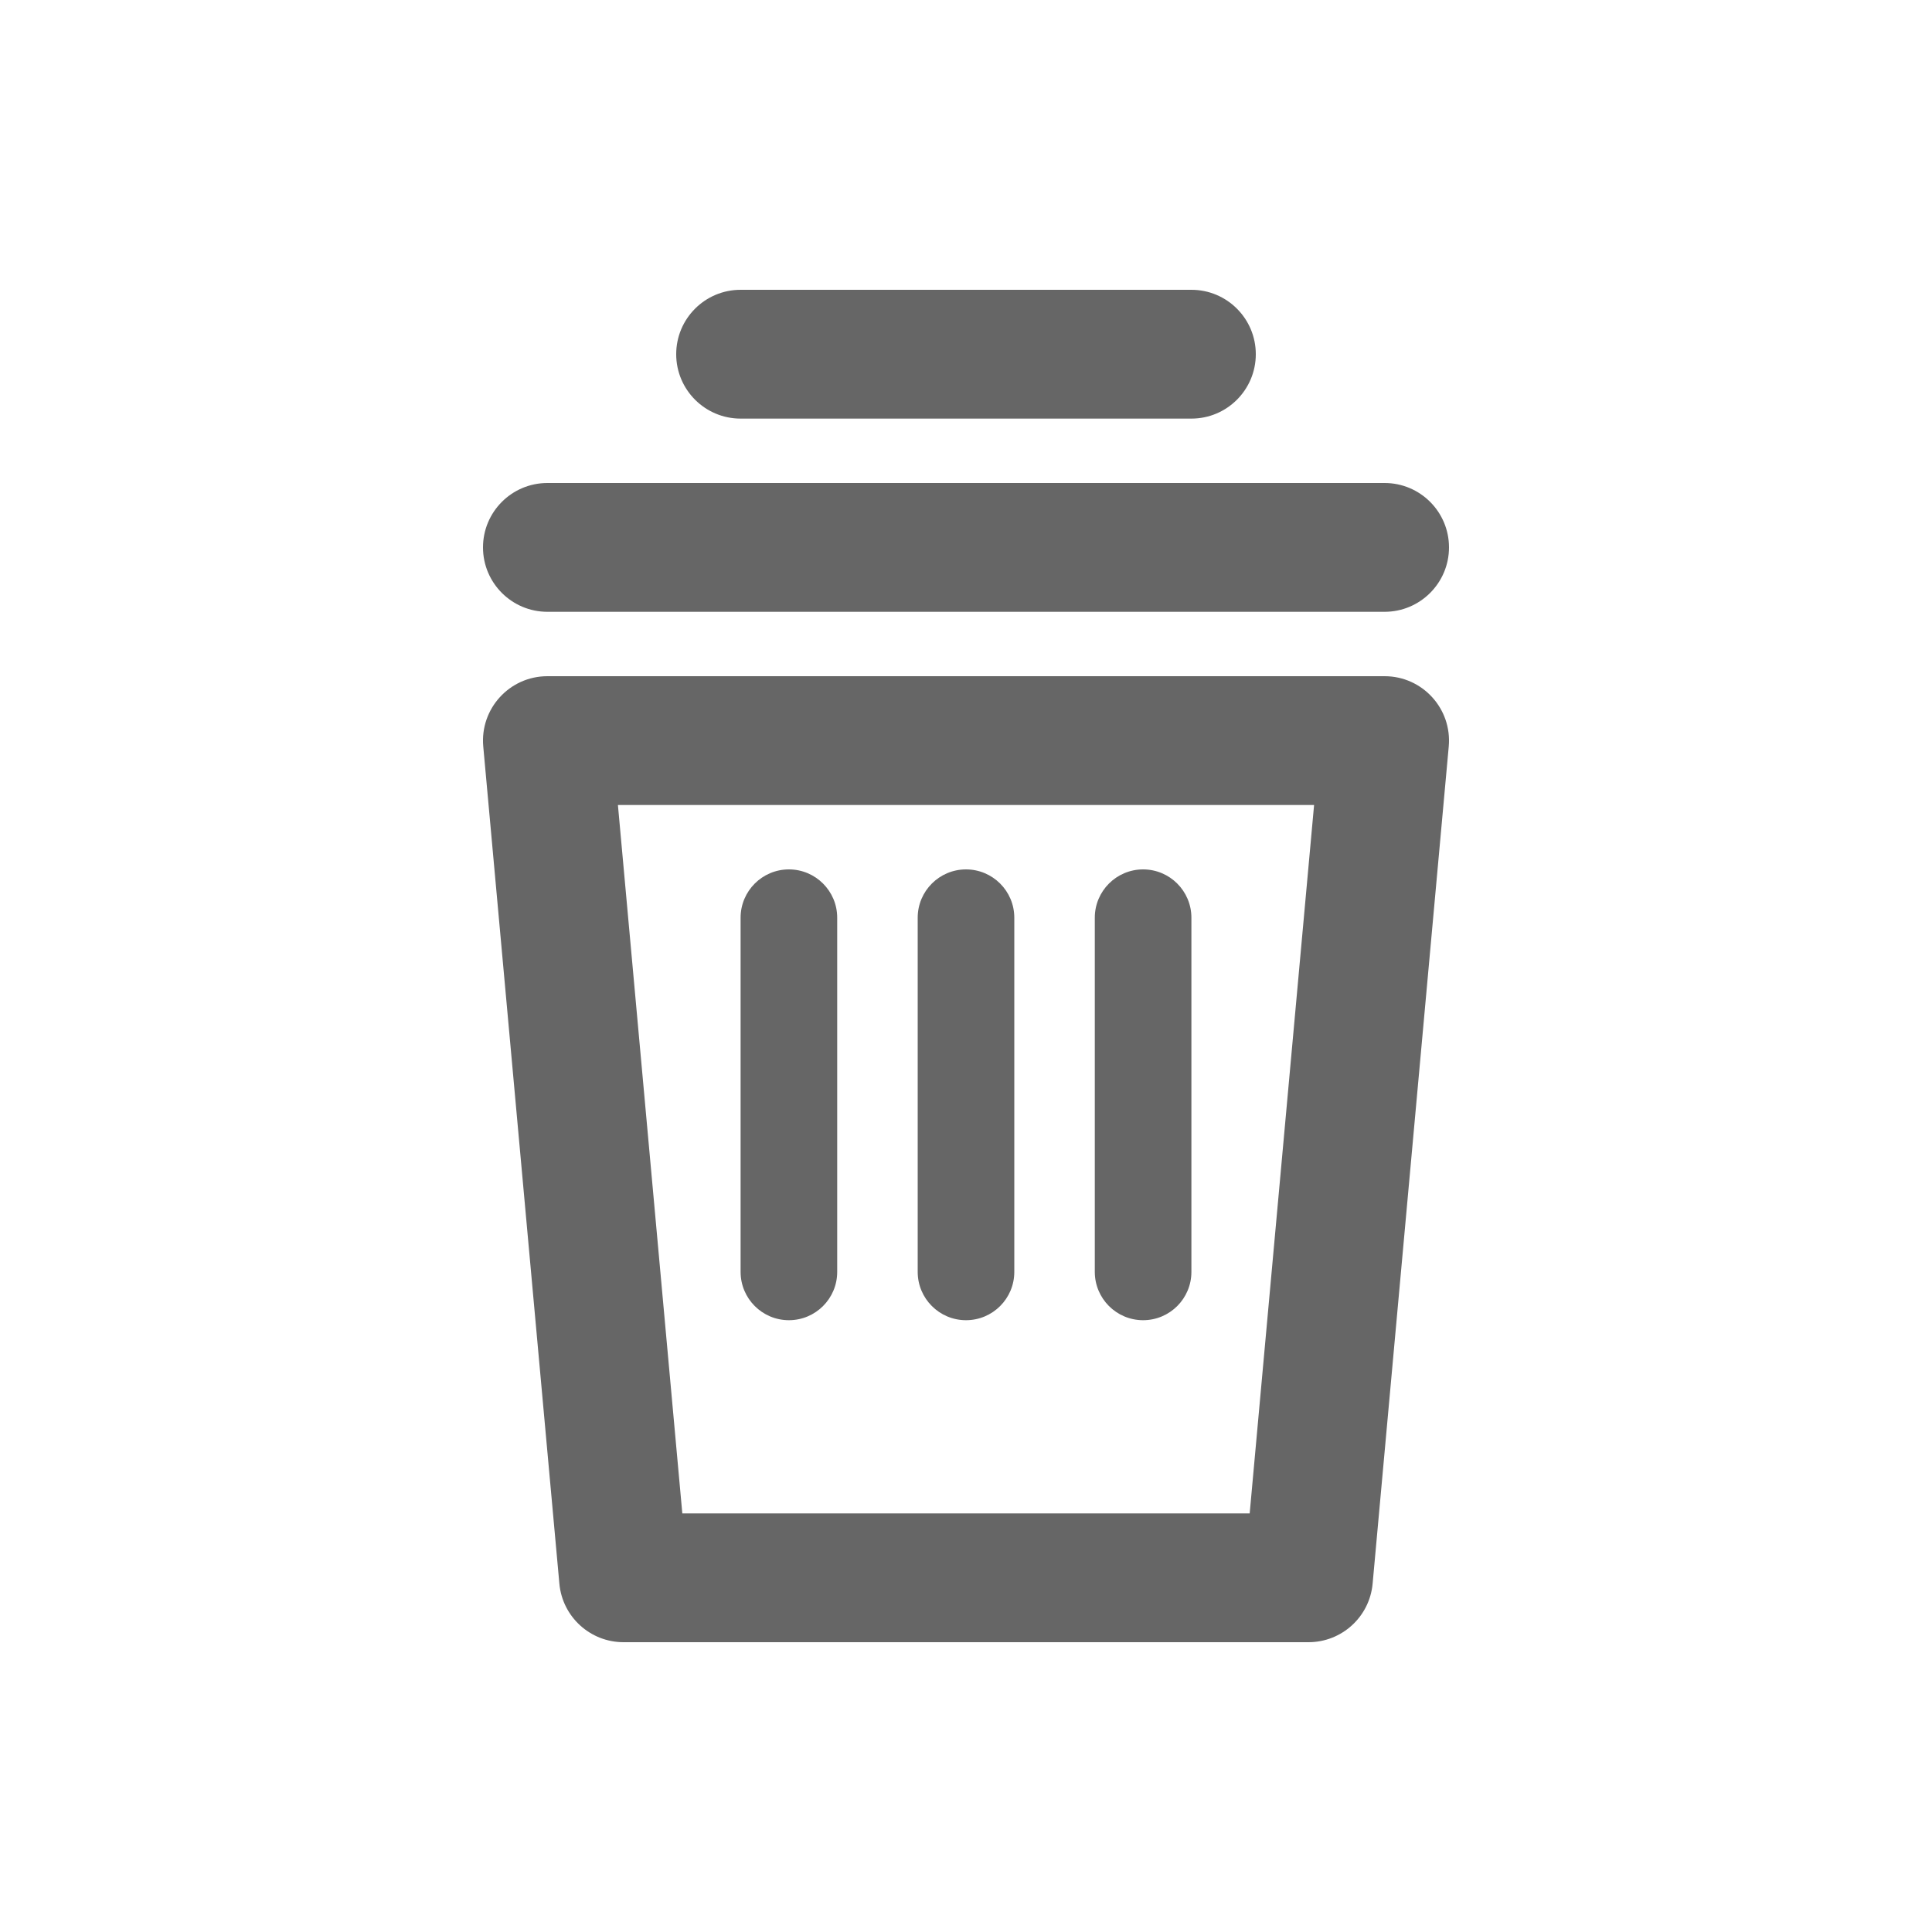 <?xml version="1.0" encoding="UTF-8"?>
<svg width="30px" height="30px" viewBox="0 0 30 30" version="1.1" xmlns="http://www.w3.org/2000/svg" xmlns:xlink="http://www.w3.org/1999/xlink">
    <!-- Generator: Sketch 59 (86127) - https://sketch.com -->
    <title>Deadpool/Icons/Dark/Misc/Icons-Misc-Delete</title>
    <desc>Created with Sketch.</desc>
    <g id="Deadpool/Icons/Dark/Misc/Icons-Misc-Delete" stroke="none" stroke-width="1" fill="none" fill-rule="evenodd">
        <path d="M21.5,10.5 C22.088,10.5 22.549,11.005 22.496,11.591 L21.314,24.591 C21.267,25.106 20.835,25.5 20.318,25.5 L9.682,25.5 C9.165,25.5 8.733,25.106 8.686,24.591 L7.504,11.591 C7.451,11.005 7.912,10.5 8.5,10.5 L21.5,10.5 Z M20.405,12.5 L9.595,12.5 L10.595,23.5 L19.405,23.5 L20.405,12.5 Z M12.25,13.5 C12.664,13.5 13,13.836 13,14.25 L13,19.75 C13,20.164 12.664,20.5 12.25,20.5 C11.836,20.5 11.5,20.164 11.5,19.75 L11.5,14.25 C11.5,13.836 11.836,13.5 12.25,13.5 Z M15,13.5 C15.414,13.5 15.75,13.836 15.75,14.25 L15.75,19.75 C15.75,20.164 15.414,20.5 15,20.5 C14.586,20.5 14.25,20.164 14.25,19.75 L14.25,14.25 C14.25,13.836 14.586,13.5 15,13.5 Z M17.75,13.5 C18.164,13.5 18.5,13.836 18.5,14.25 L18.5,19.75 C18.5,20.164 18.164,20.5 17.75,20.5 C17.336,20.5 17,20.164 17,19.75 L17,14.25 C17,13.836 17.336,13.5 17.75,13.5 Z M21.5,7.5 C22.052,7.5 22.5,7.948 22.5,8.5 C22.5,9.052 22.052,9.5 21.5,9.5 L8.5,9.5 C7.948,9.5 7.5,9.052 7.5,8.5 C7.5,7.948 7.948,7.5 8.5,7.5 L21.5,7.5 Z M18.5,4.5 C19.052,4.5 19.5,4.948 19.5,5.5 C19.5,6.052 19.052,6.5 18.5,6.5 L11.5,6.5 C10.948,6.5 10.5,6.052 10.5,5.5 C10.5,4.948 10.948,4.5 11.5,4.5 L18.5,4.5 Z" id="Combined-Shape" fill="#666666"></path>
    </g>
</svg>